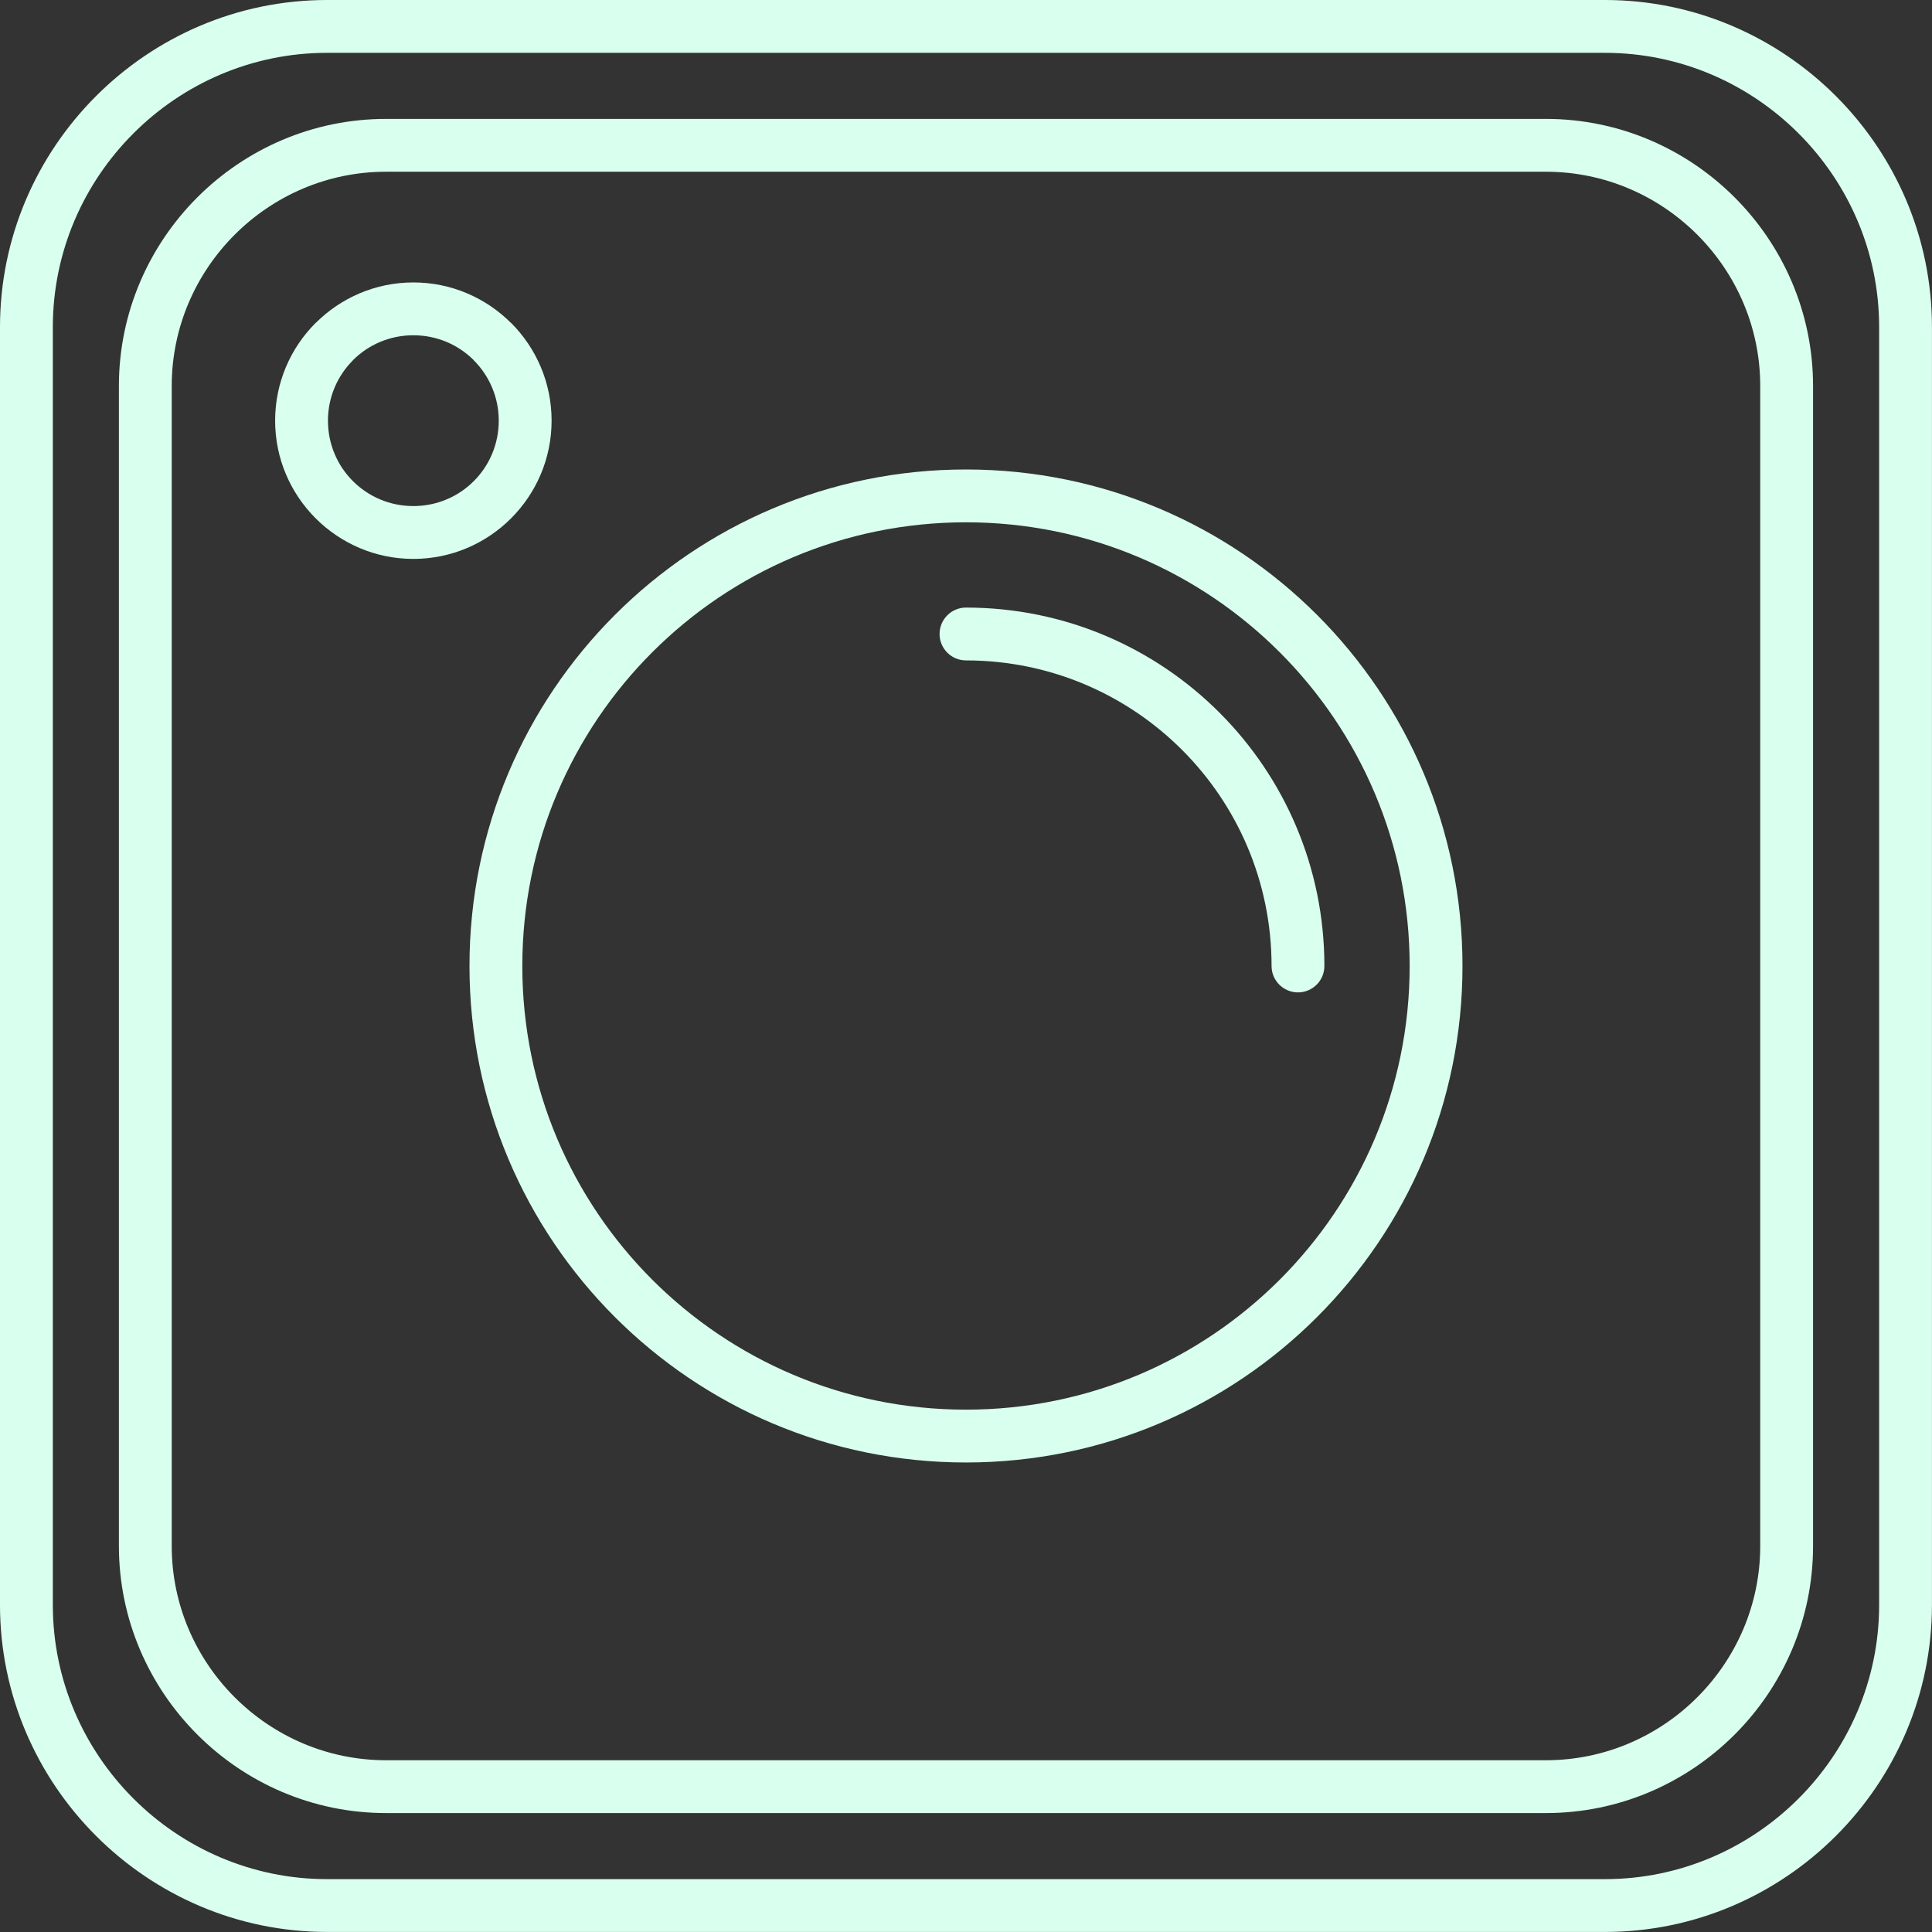 <?xml version="1.0" encoding="UTF-8" standalone="no"?><svg xmlns="http://www.w3.org/2000/svg" xmlns:xlink="http://www.w3.org/1999/xlink" clip-rule="evenodd" fill="#d9ffef" fill-rule="evenodd" height="1707" image-rendering="optimizeQuality" preserveAspectRatio="xMidYMid meet" shape-rendering="geometricPrecision" text-rendering="geometricPrecision" version="1" viewBox="-0.0 -0.0 1706.7 1706.7" width="1707" zoomAndPan="magnify"><rect x="-0.0" y="-0.0" width="1706.7" height="1706.7" fill="#333333" stroke="none"/><g fill-rule="nonzero" id="change1_1"><path d="M288.93 0l1128.81 0c79.48,0 151.72,32.5 204.07,84.86 52.35,52.35 84.85,124.6 84.85,204.07l0 1128.81c0,79.48 -32.5,151.72 -84.85,204.07 -52.36,52.35 -124.6,84.85 -204.07,84.85l-1128.81 0c-79.48,0 -151.72,-32.5 -204.07,-84.85 -52.36,-52.36 -84.86,-124.6 -84.86,-204.07l0 -1128.81c0,-79.48 32.5,-151.72 84.86,-204.07 52.35,-52.36 124.59,-84.86 204.07,-84.86zm1128.81 46.67l-1128.81 0c-66.6,0 -127.17,27.26 -171.08,71.18 -43.92,43.91 -71.18,104.48 -71.18,171.08l0 1128.81c0,66.6 27.26,127.16 71.18,171.08 43.91,43.91 104.48,71.18 171.08,71.18l1128.81 0c66.6,0 127.17,-27.26 171.08,-71.18 43.91,-43.92 71.18,-104.48 71.18,-171.08l0 -1128.81c0,-66.6 -27.26,-127.17 -71.18,-171.08 -43.92,-43.92 -104.48,-71.18 -171.08,-71.18z"/><path d="M340.99 105.04l1024.68 0c64.91,0 123.91,26.54 166.66,69.3 42.75,42.76 69.3,101.75 69.3,166.66l0 1024.68c0,64.91 -26.54,123.91 -69.3,166.66 -42.76,42.75 -101.75,69.3 -166.66,69.3l-1024.68 0c-64.91,0 -123.91,-26.54 -166.66,-69.3 -42.75,-42.76 -69.3,-101.75 -69.3,-166.66l0 -1024.68c0,-64.91 26.54,-123.91 69.3,-166.66 42.75,-42.76 101.75,-69.3 166.66,-69.3zm1024.68 46.67l-1024.68 0c-52.03,0 -99.35,21.3 -133.67,55.62 -34.31,34.31 -55.62,81.64 -55.62,133.67l0 1024.68c0,52.03 21.3,99.35 55.62,133.67 34.31,34.31 81.64,55.62 133.67,55.62l1024.68 0c52.03,0 99.35,-21.3 133.67,-55.62 34.31,-34.31 55.62,-81.64 55.62,-133.67l0 -1024.68c0,-52.03 -21.3,-99.35 -55.62,-133.67 -34.31,-34.31 -81.64,-55.62 -133.67,-55.62z"/><path d="M853.33 414.73c121.11,0 230.76,49.09 310.14,128.47 79.37,79.37 128.47,189.02 128.47,310.13 0,121.11 -49.09,230.76 -128.47,310.14 -79.37,79.37 -189.03,128.47 -310.14,128.47 -121.11,0 -230.76,-49.09 -310.13,-128.47 -79.37,-79.37 -128.47,-189.03 -128.47,-310.14 0,-121.11 49.09,-230.76 128.47,-310.13 79.37,-79.37 189.02,-128.47 310.13,-128.47zm277.15 161.46c-70.92,-70.92 -168.91,-114.79 -277.15,-114.79 -108.23,0 -206.22,43.87 -277.14,114.79 -70.92,70.92 -114.79,168.91 -114.79,277.14 0,108.23 43.87,206.22 114.79,277.15 70.92,70.92 168.91,114.79 277.14,114.79 108.23,0 206.22,-43.87 277.15,-114.79 70.92,-70.92 114.79,-168.91 114.79,-277.15 0,-108.23 -43.87,-206.22 -114.79,-277.14z"/><path d="M365.15 249.5c33.63,0 64.15,13.69 86.3,35.82l0.05 -0.05c22.1,22.1 35.77,52.63 35.77,86.35 0,33.61 -13.67,64.11 -35.77,86.25l-0.09 0.09c-22.14,22.1 -52.65,35.77 -86.26,35.77 -33.61,0 -64.11,-13.67 -86.25,-35.77l-0.09 -0.09c-22.1,-22.14 -35.77,-52.65 -35.77,-86.25 0,-33.72 13.67,-64.25 35.77,-86.35l0.05 0.05c22.15,-22.13 52.67,-35.82 86.3,-35.82zm53.35 68.67c-13.59,-13.59 -32.45,-22 -53.35,-22 -20.9,0 -39.76,8.41 -53.35,22l0 0.09c-13.65,13.65 -22.09,32.52 -22.09,53.35 0,20.9 8.41,39.76 22,53.35l0.09 0.09c13.59,13.59 32.45,22 53.35,22 20.9,0 39.76,-8.41 53.35,-22l0.09 -0.09c13.59,-13.59 22,-32.45 22,-53.35 0,-20.84 -8.44,-39.7 -22.09,-53.35l0 -0.09z"/><path d="M853.33 583.39c-12.89,0 -23.33,-10.45 -23.33,-23.33 0,-12.89 10.45,-23.33 23.33,-23.33 87.42,0 166.58,35.44 223.87,92.74 57.3,57.3 92.74,136.45 92.74,223.87 0,12.89 -10.45,23.33 -23.33,23.33 -12.89,0 -23.33,-10.45 -23.33,-23.33 0,-74.54 -30.22,-142.04 -79.06,-190.88 -48.84,-48.84 -116.34,-79.06 -190.88,-79.06z"/></g></svg>